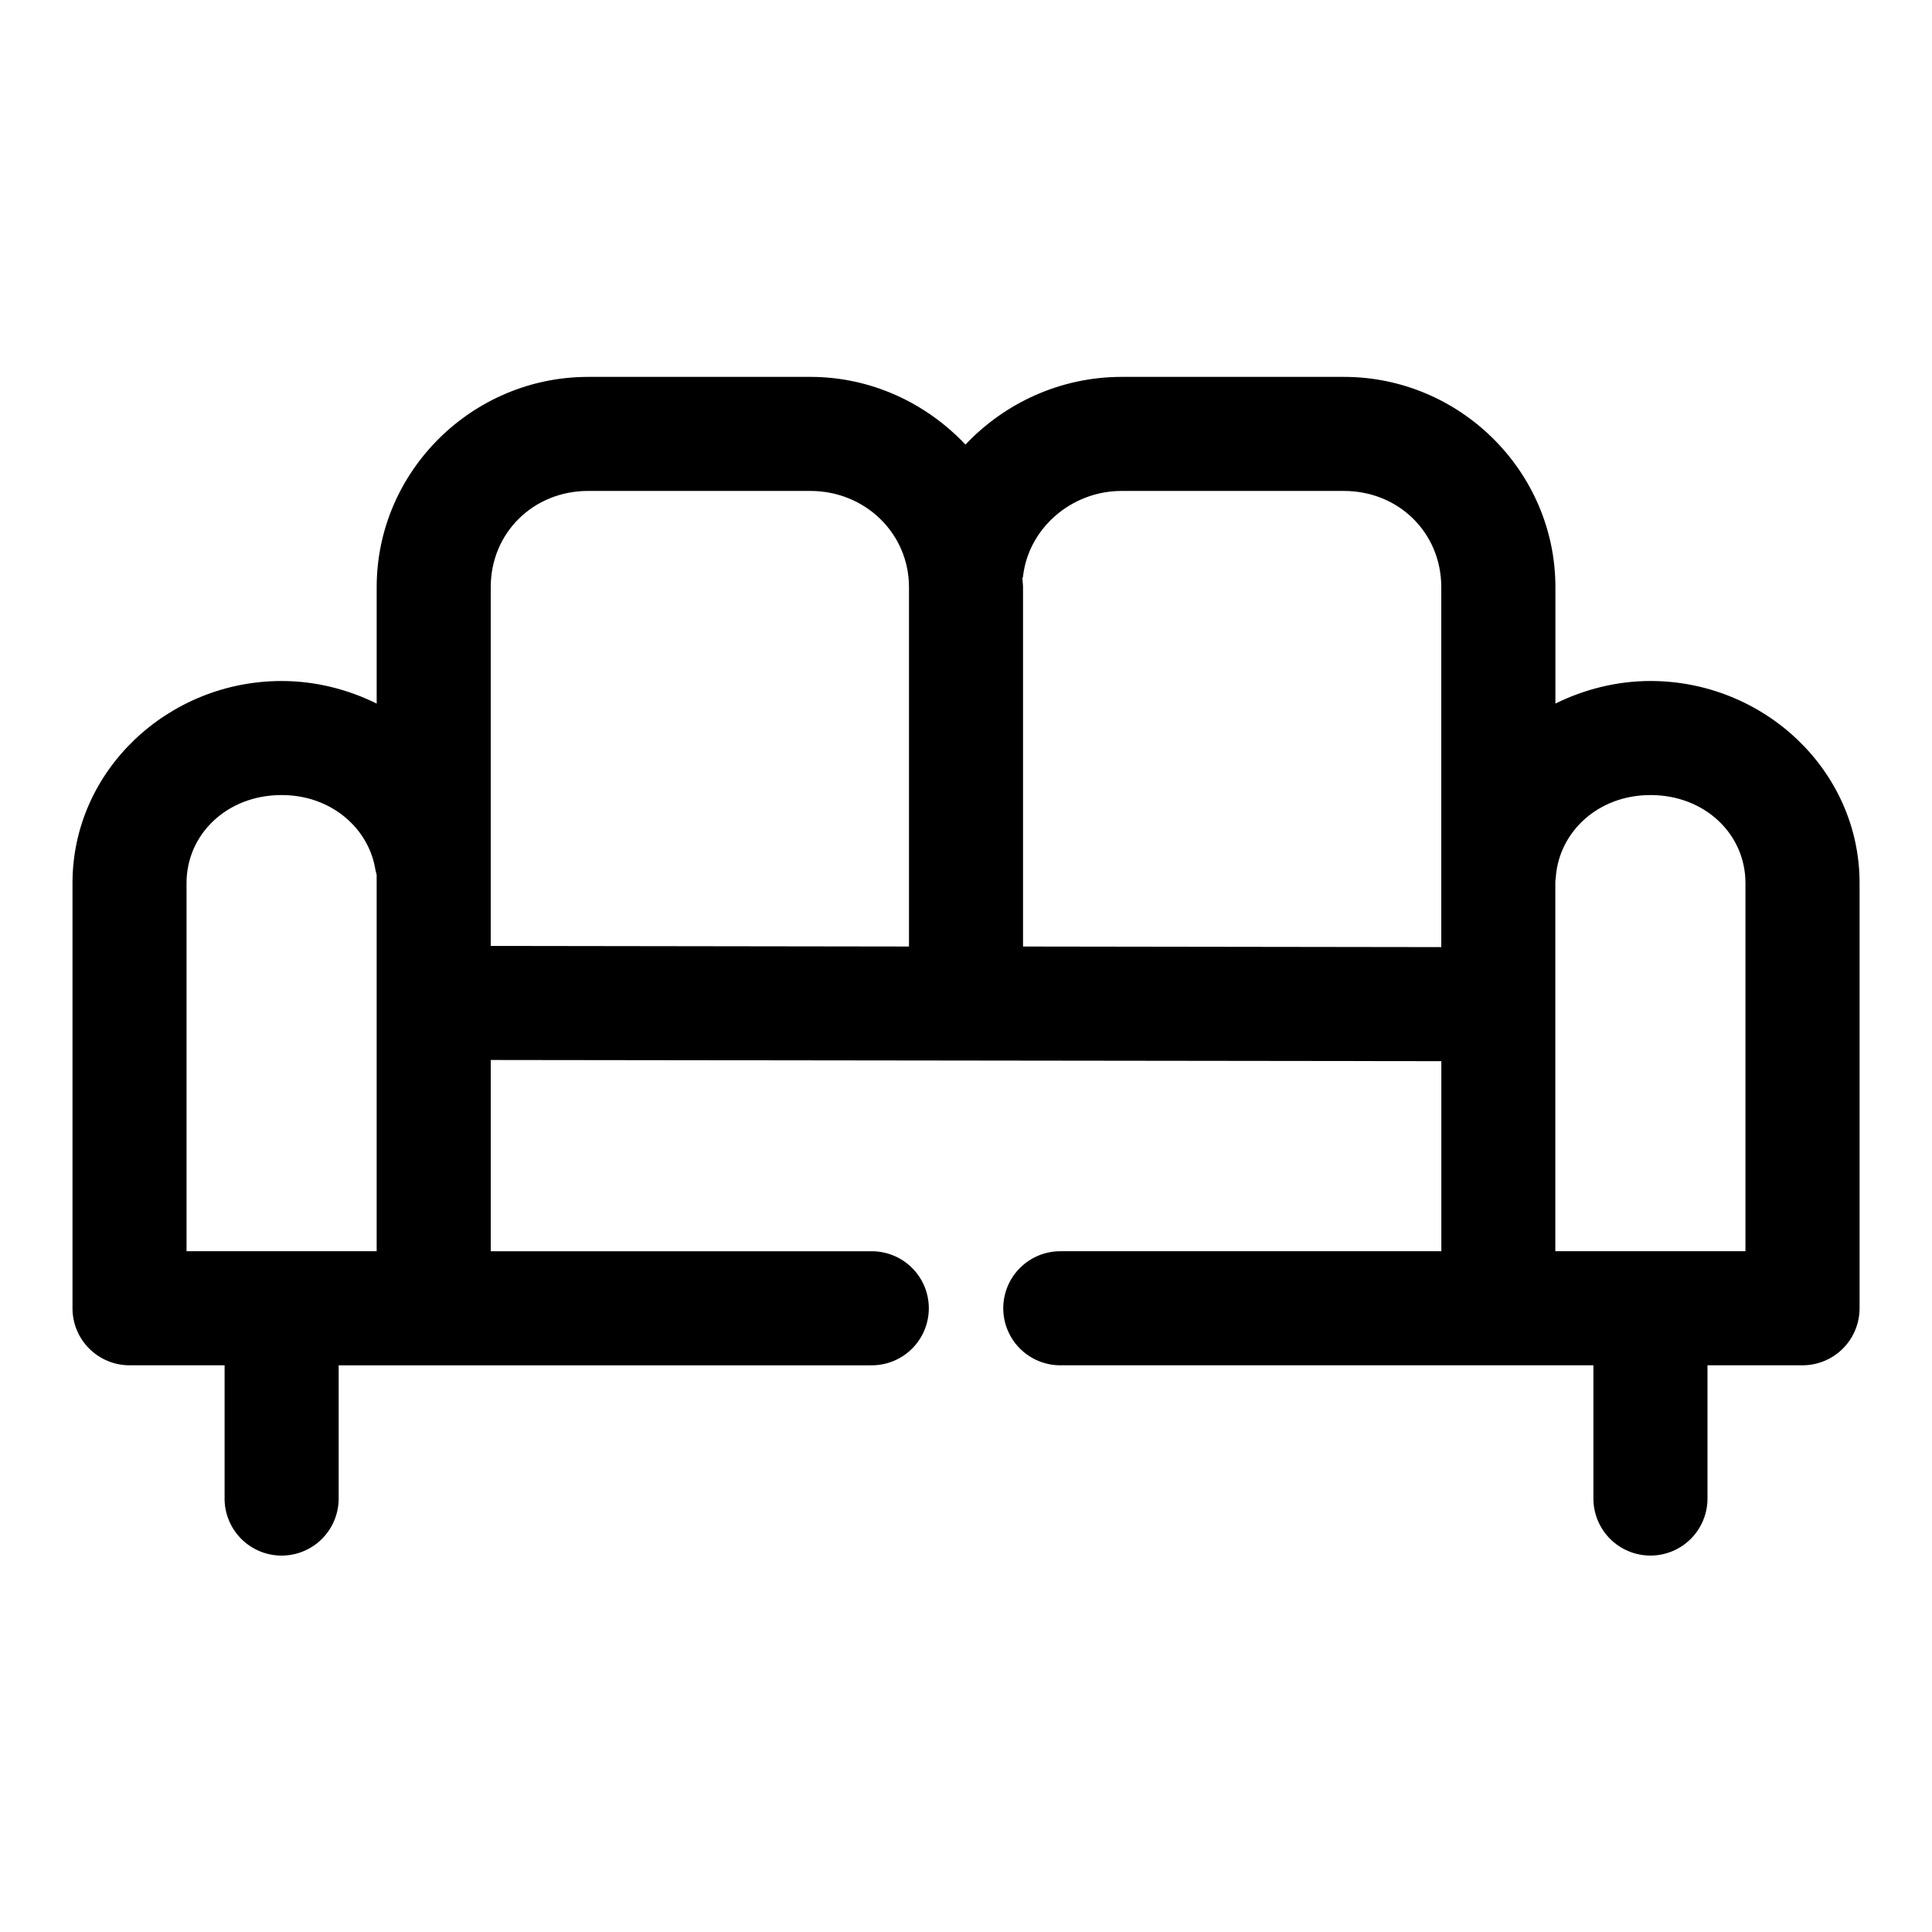 <?xml version="1.0" encoding="UTF-8"?>
<!-- Uploaded to: ICON Repo, www.iconrepo.com, Generator: ICON Repo Mixer Tools -->
<svg fill="#000000" width="800px" height="800px" version="1.1" viewBox="144 144 512 512" xmlns="http://www.w3.org/2000/svg">
 <path d="m299.87 243.88c-30.727 0-56.047 25.027-56.047 55.723v30.852c-7.609-3.758-16.176-5.981-25.191-5.981-30.078 0-55.418 23.699-55.418 53.52v112.71l-0.004 0.004c0 4.008 1.594 7.852 4.43 10.684 2.832 2.832 6.676 4.426 10.688 4.426h25.191v35.102l-0.004 0.004c-0.055 4.043 1.512 7.941 4.352 10.824 2.84 2.879 6.719 4.5 10.766 4.5 4.043 0 7.922-1.621 10.762-4.5 2.84-2.883 4.406-6.781 4.352-10.824v-35.102h141.07v-0.004c4.043 0.059 7.945-1.508 10.824-4.352 2.883-2.84 4.504-6.715 4.504-10.758 0-4.047-1.621-7.922-4.504-10.762-2.879-2.84-6.781-4.406-10.824-4.352h-100.76v-50.688l251.91 0.312v50.371h-100.77c-4.043-0.055-7.941 1.512-10.824 4.352-2.879 2.84-4.504 6.715-4.504 10.762 0 4.043 1.625 7.922 4.504 10.762 2.883 2.84 6.781 4.406 10.824 4.352h141.07v35.102c-0.055 4.043 1.512 7.941 4.352 10.824 2.84 2.879 6.719 4.5 10.766 4.5 4.043 0 7.922-1.621 10.762-4.5 2.84-2.883 4.41-6.781 4.352-10.824v-35.102h25.191c4.008-0.004 7.852-1.594 10.688-4.43 2.832-2.832 4.426-6.676 4.426-10.684v-112.71c0-29.82-25.34-53.52-55.418-53.52-8.992 0-17.59 2.234-25.191 5.981v-30.852c0-30.699-25.324-55.723-56.047-55.723h-58.883c-16.199 0-30.996 6.914-41.406 17.945-10.352-10.965-24.969-17.945-41.094-17.945zm0 30.223h58.883c14.539 0 26.137 11.273 26.137 25.5v95.234l-110.84-0.156v-95.078c0-14.402 11.281-25.5 25.82-25.5zm141.38 0h58.883c14.539 0 25.82 11.098 25.82 25.5v95.391l-110.84-0.156v-95.234c0-0.75-0.129-1.461-0.156-2.203v0.004-0.156c0.055-0.16 0.105-0.316 0.156-0.477 1.391-12.566 12.625-22.668 26.137-22.668zm-222.62 80.594c12.898 0 22.664 8.457 24.719 19.047h-0.004c0.113 0.695 0.27 1.379 0.473 2.047v99.797h-50.383v-97.594c0-12.832 10.637-23.297 25.191-23.297zm362.74 0c14.555 0 25.191 10.465 25.191 23.297v97.594h-50.383v-98.066 0.004c0.074-0.473 0.129-0.945 0.156-1.418 1.027-11.773 11.23-21.406 25.031-21.406z"/>
</svg>